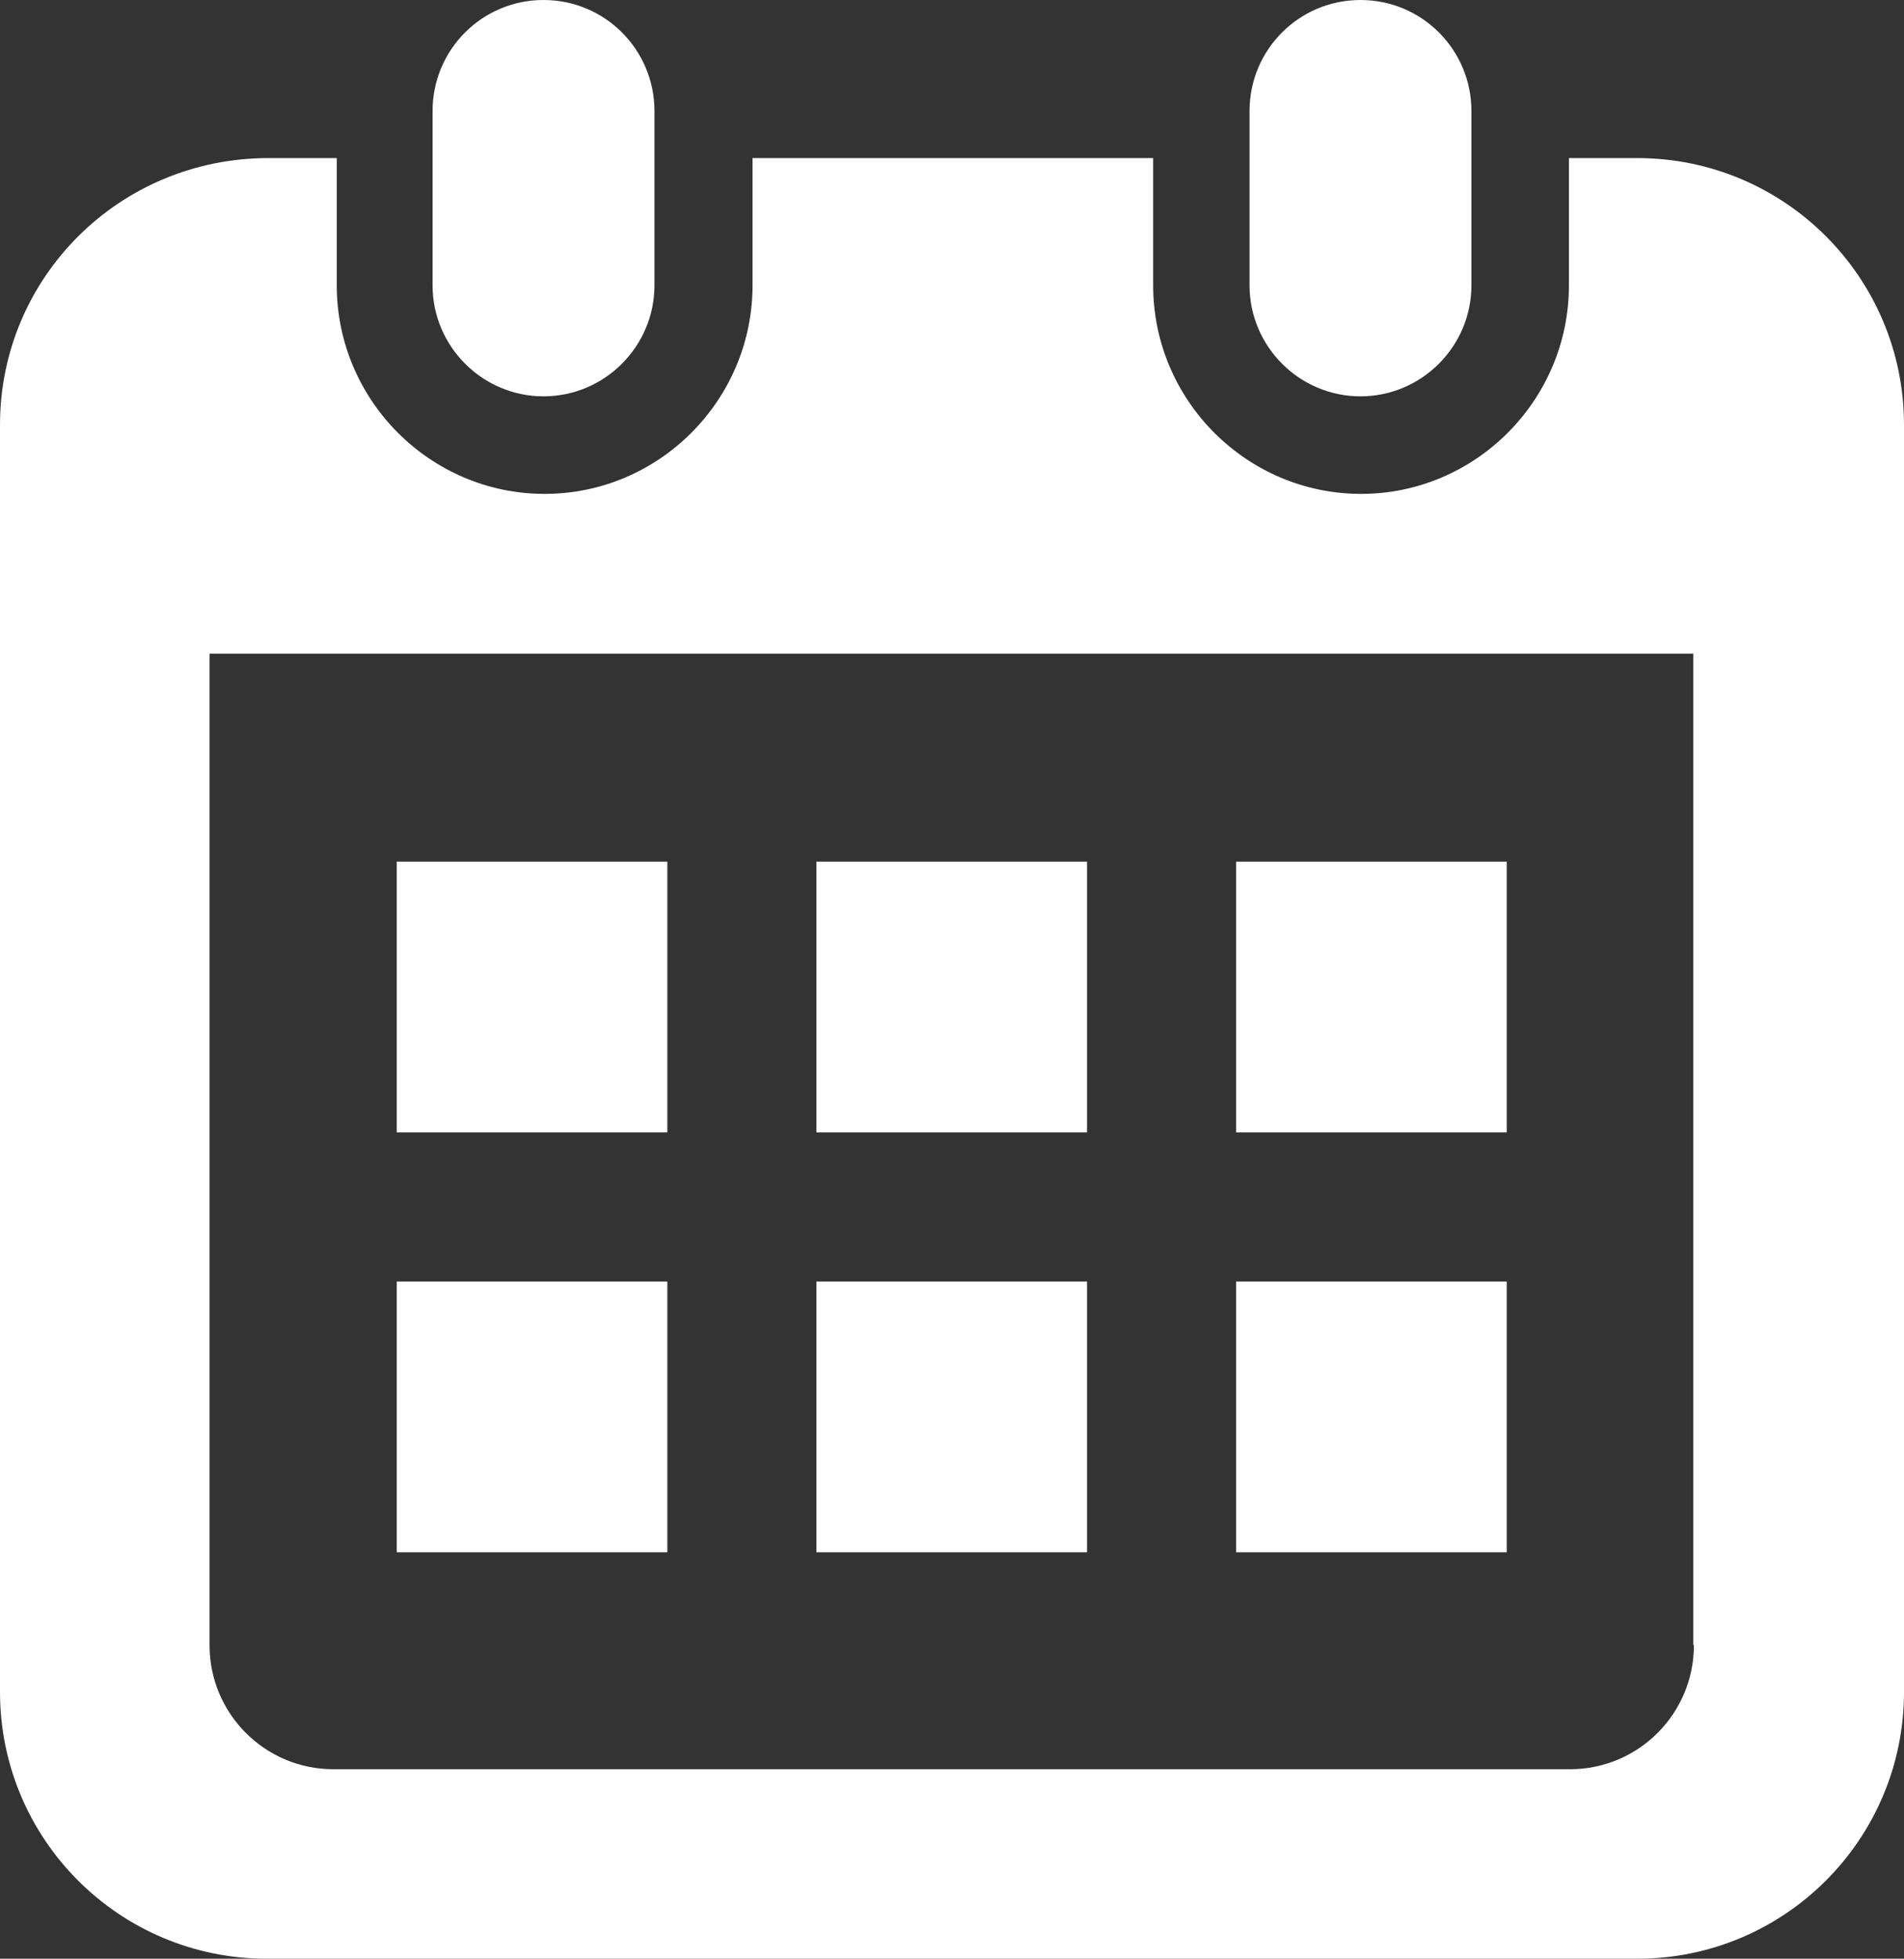 <?xml version="1.0" encoding="UTF-8"?>
<svg id="_レイヤー_2" data-name="レイヤー 2" xmlns="http://www.w3.org/2000/svg" viewBox="0 0 33.98 34.94">
  <rect x="0" y="0" width="33.98" height="34.94" fill="#333333" stroke="none"/>
  <defs>
    <style>
      .cls-1 {
        fill: #fff;
      }
    </style>
  </defs>
  <g id="_レイヤー_6" data-name="レイヤー 6">
    <g id="_メニュー" data-name="メニュー">
      <g>
        <path class="cls-1" d="M9.7,7.07c1.09,0,1.98-.89,1.98-1.98V1.98c0-1.09-.88-1.98-1.98-1.98s-1.98.89-1.98,1.98v3.11c0,1.09.89,1.98,1.98,1.98Z"/>
        <path class="cls-1" d="M24.28,7.07c1.09,0,1.98-.89,1.98-1.98V1.98c0-1.09-.88-1.98-1.98-1.98s-1.98.89-1.98,1.98v3.11c0,1.09.89,1.98,1.98,1.98Z"/>
        <path class="cls-1" d="M29.22,2.82h-1.22v2.27c0,2.05-1.67,3.72-3.71,3.72s-3.71-1.67-3.71-3.72v-2.27h-7.15v2.27c0,2.05-1.67,3.72-3.71,3.72s-3.71-1.67-3.71-3.72v-2.27h-1.22C2.13,2.82,0,4.95,0,7.58v22.6c0,2.63,2.13,4.76,4.76,4.76h24.46c2.63,0,4.76-2.13,4.76-4.76V7.58c0-2.63-2.13-4.76-4.76-4.76ZM30.23,29.35c0,1.22-.99,2.21-2.21,2.21H5.95c-1.22,0-2.21-.99-2.21-2.21V11.66h26.48v17.68h0Z"/>
        <rect class="cls-1" x="14.57" y="22.86" width="4.83" height="4.83"/>
        <rect class="cls-1" x="7.08" y="22.86" width="4.83" height="4.83"/>
        <rect class="cls-1" x="22.06" y="15.37" width="4.83" height="4.83"/>
        <rect class="cls-1" x="22.06" y="22.86" width="4.83" height="4.83"/>
        <rect class="cls-1" x="14.57" y="15.37" width="4.83" height="4.83"/>
        <rect class="cls-1" x="7.08" y="15.37" width="4.83" height="4.83"/>
      </g>
    </g>
  </g>
</svg>